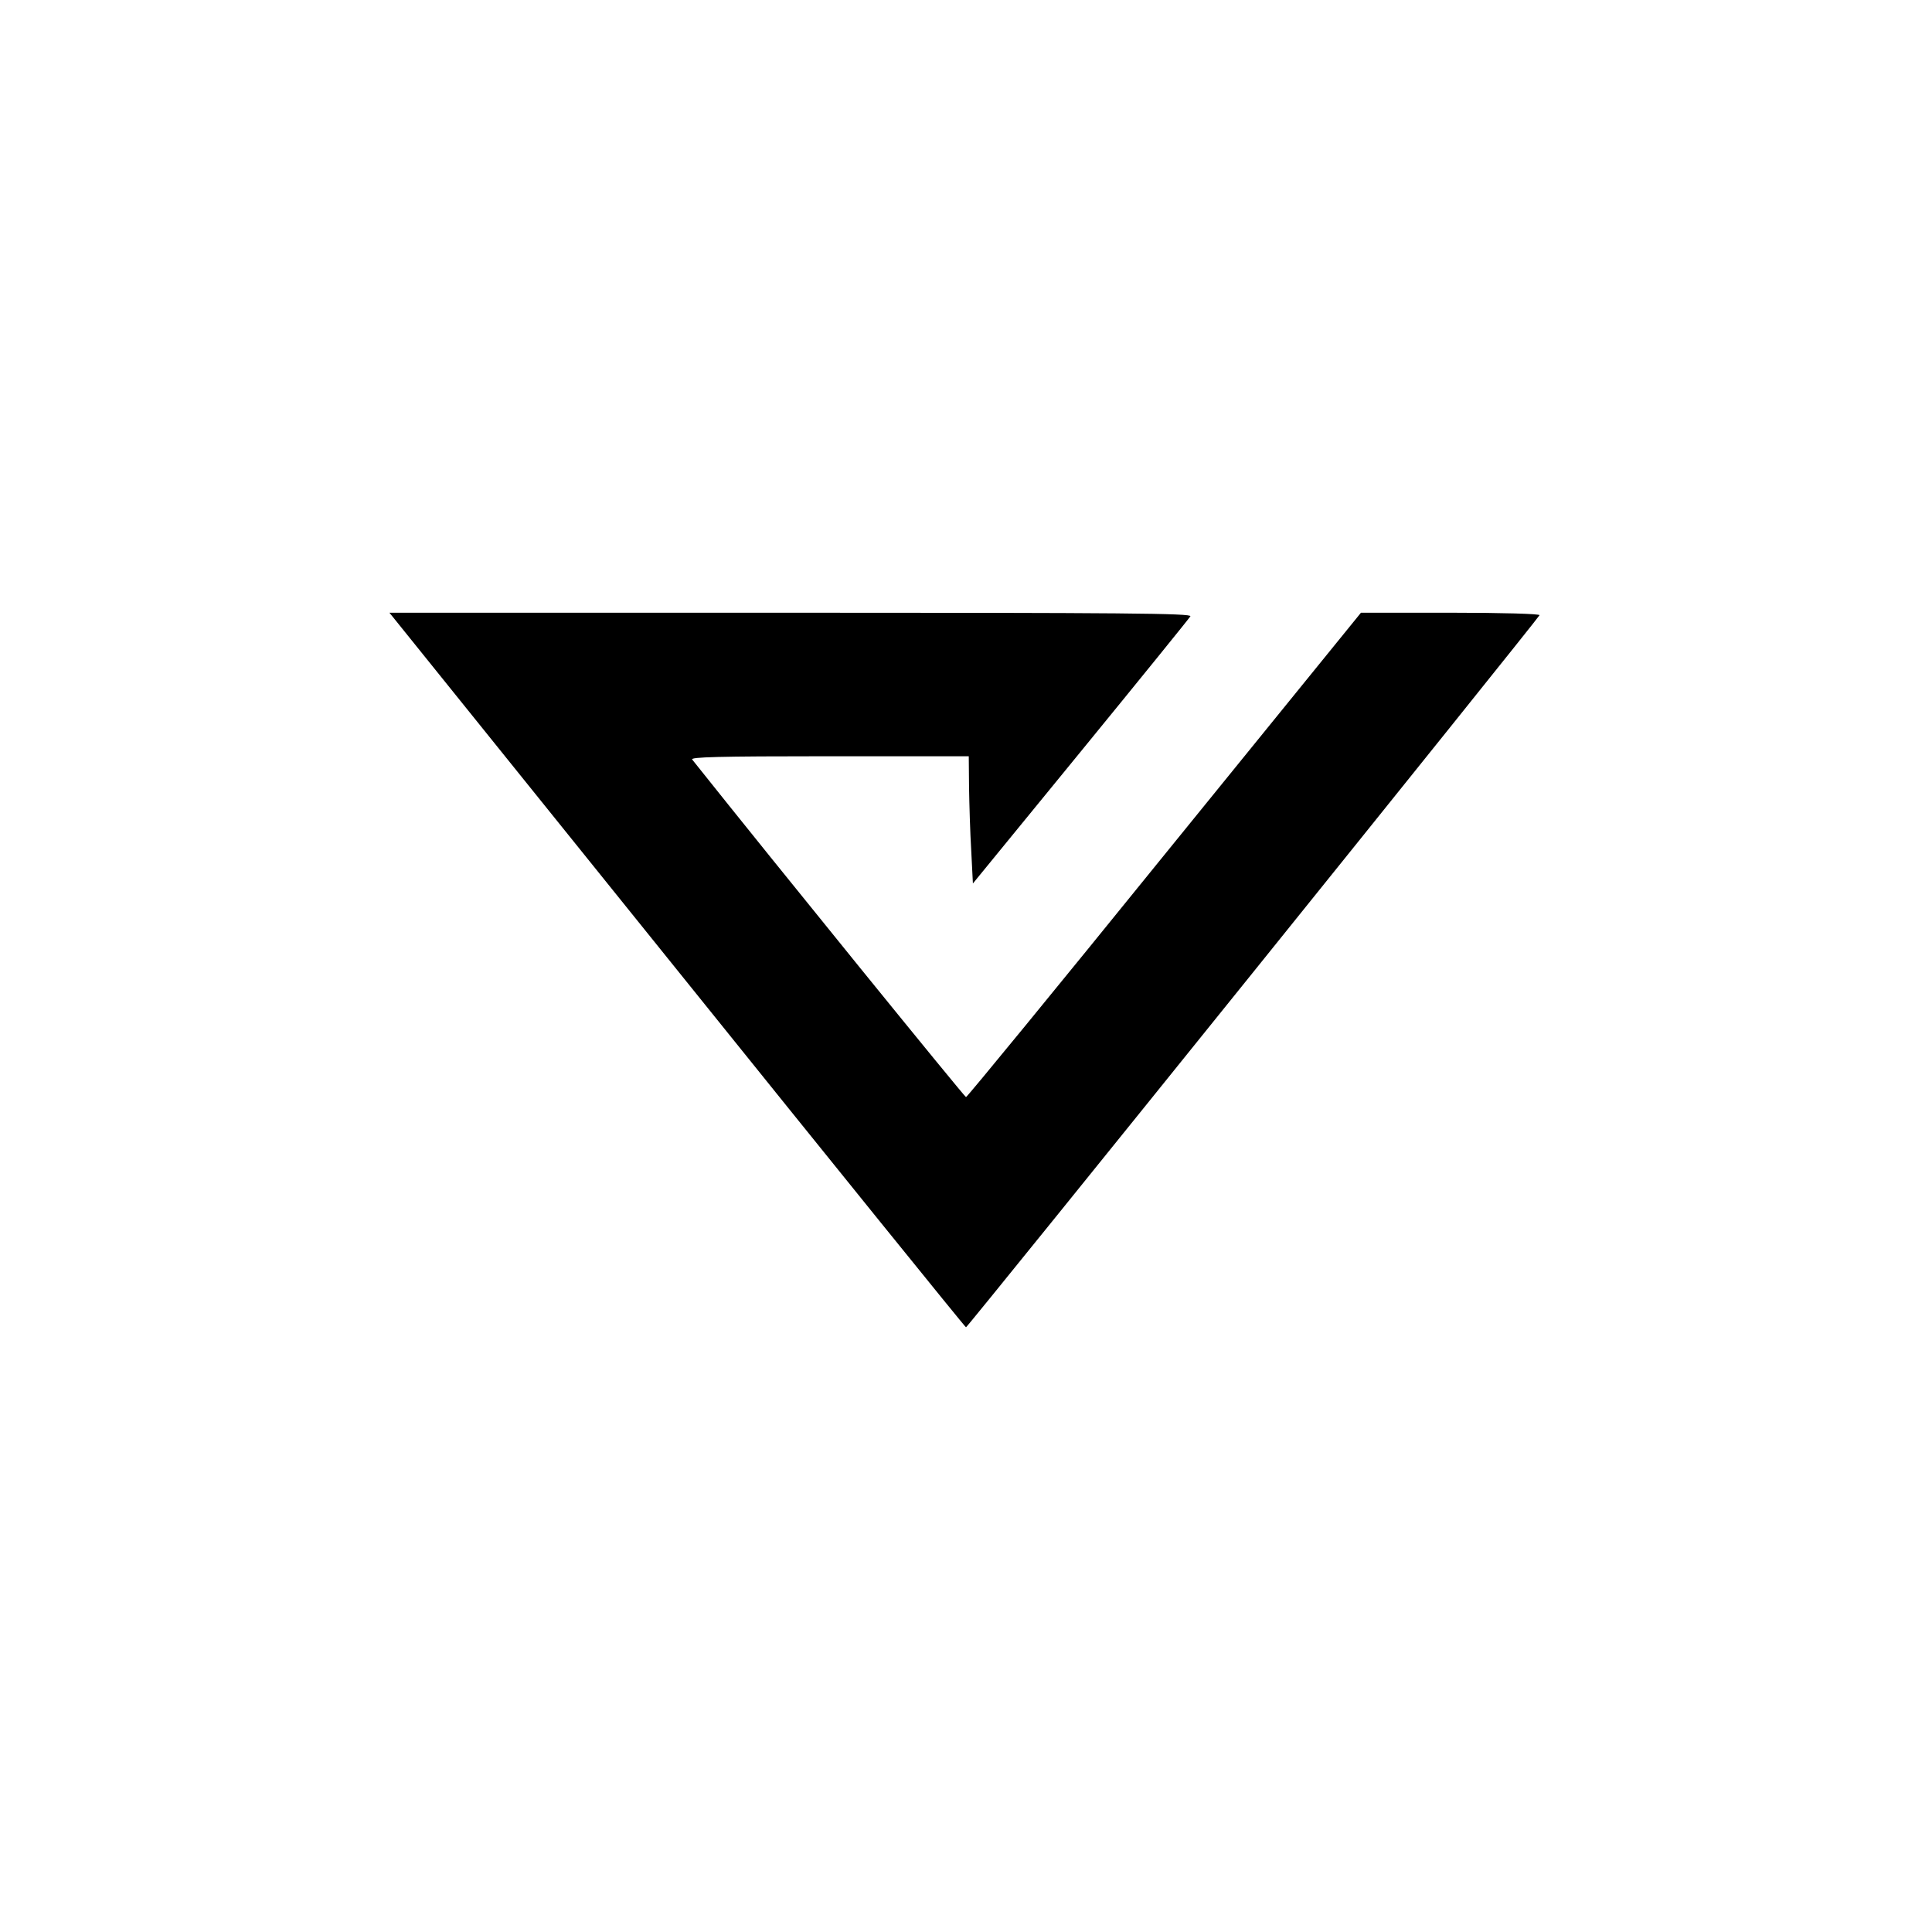 <?xml version="1.0" standalone="no"?>
<!DOCTYPE svg PUBLIC "-//W3C//DTD SVG 20010904//EN"
 "http://www.w3.org/TR/2001/REC-SVG-20010904/DTD/svg10.dtd">
<svg version="1.0" xmlns="http://www.w3.org/2000/svg"
 width="700pt" height="700pt" viewBox="0 0 700 700"
 preserveAspectRatio="xMidYMid meet">
<g transform="translate(0,700) scale(0.1,-0.1)"
fill="#000000" stroke="none">
<path d="M2453 3486 c573 -712 1044 -1295 1047 -1295 6 0 2073 2567 2078 2580
2 5 -135 9 -322 9 l-325 0 -712 -877 c-391 -483 -715 -878 -719 -878 -5 0
-683 835 -992 1223 -8 9 92 12 496 12 l506 0 1 -112 c1 -62 4 -166 8 -231 l6
-118 390 477 c215 263 394 484 398 491 7 11 -243 13 -1447 13 l-1455 0 1042
-1294z"/>
</g>
</svg>
